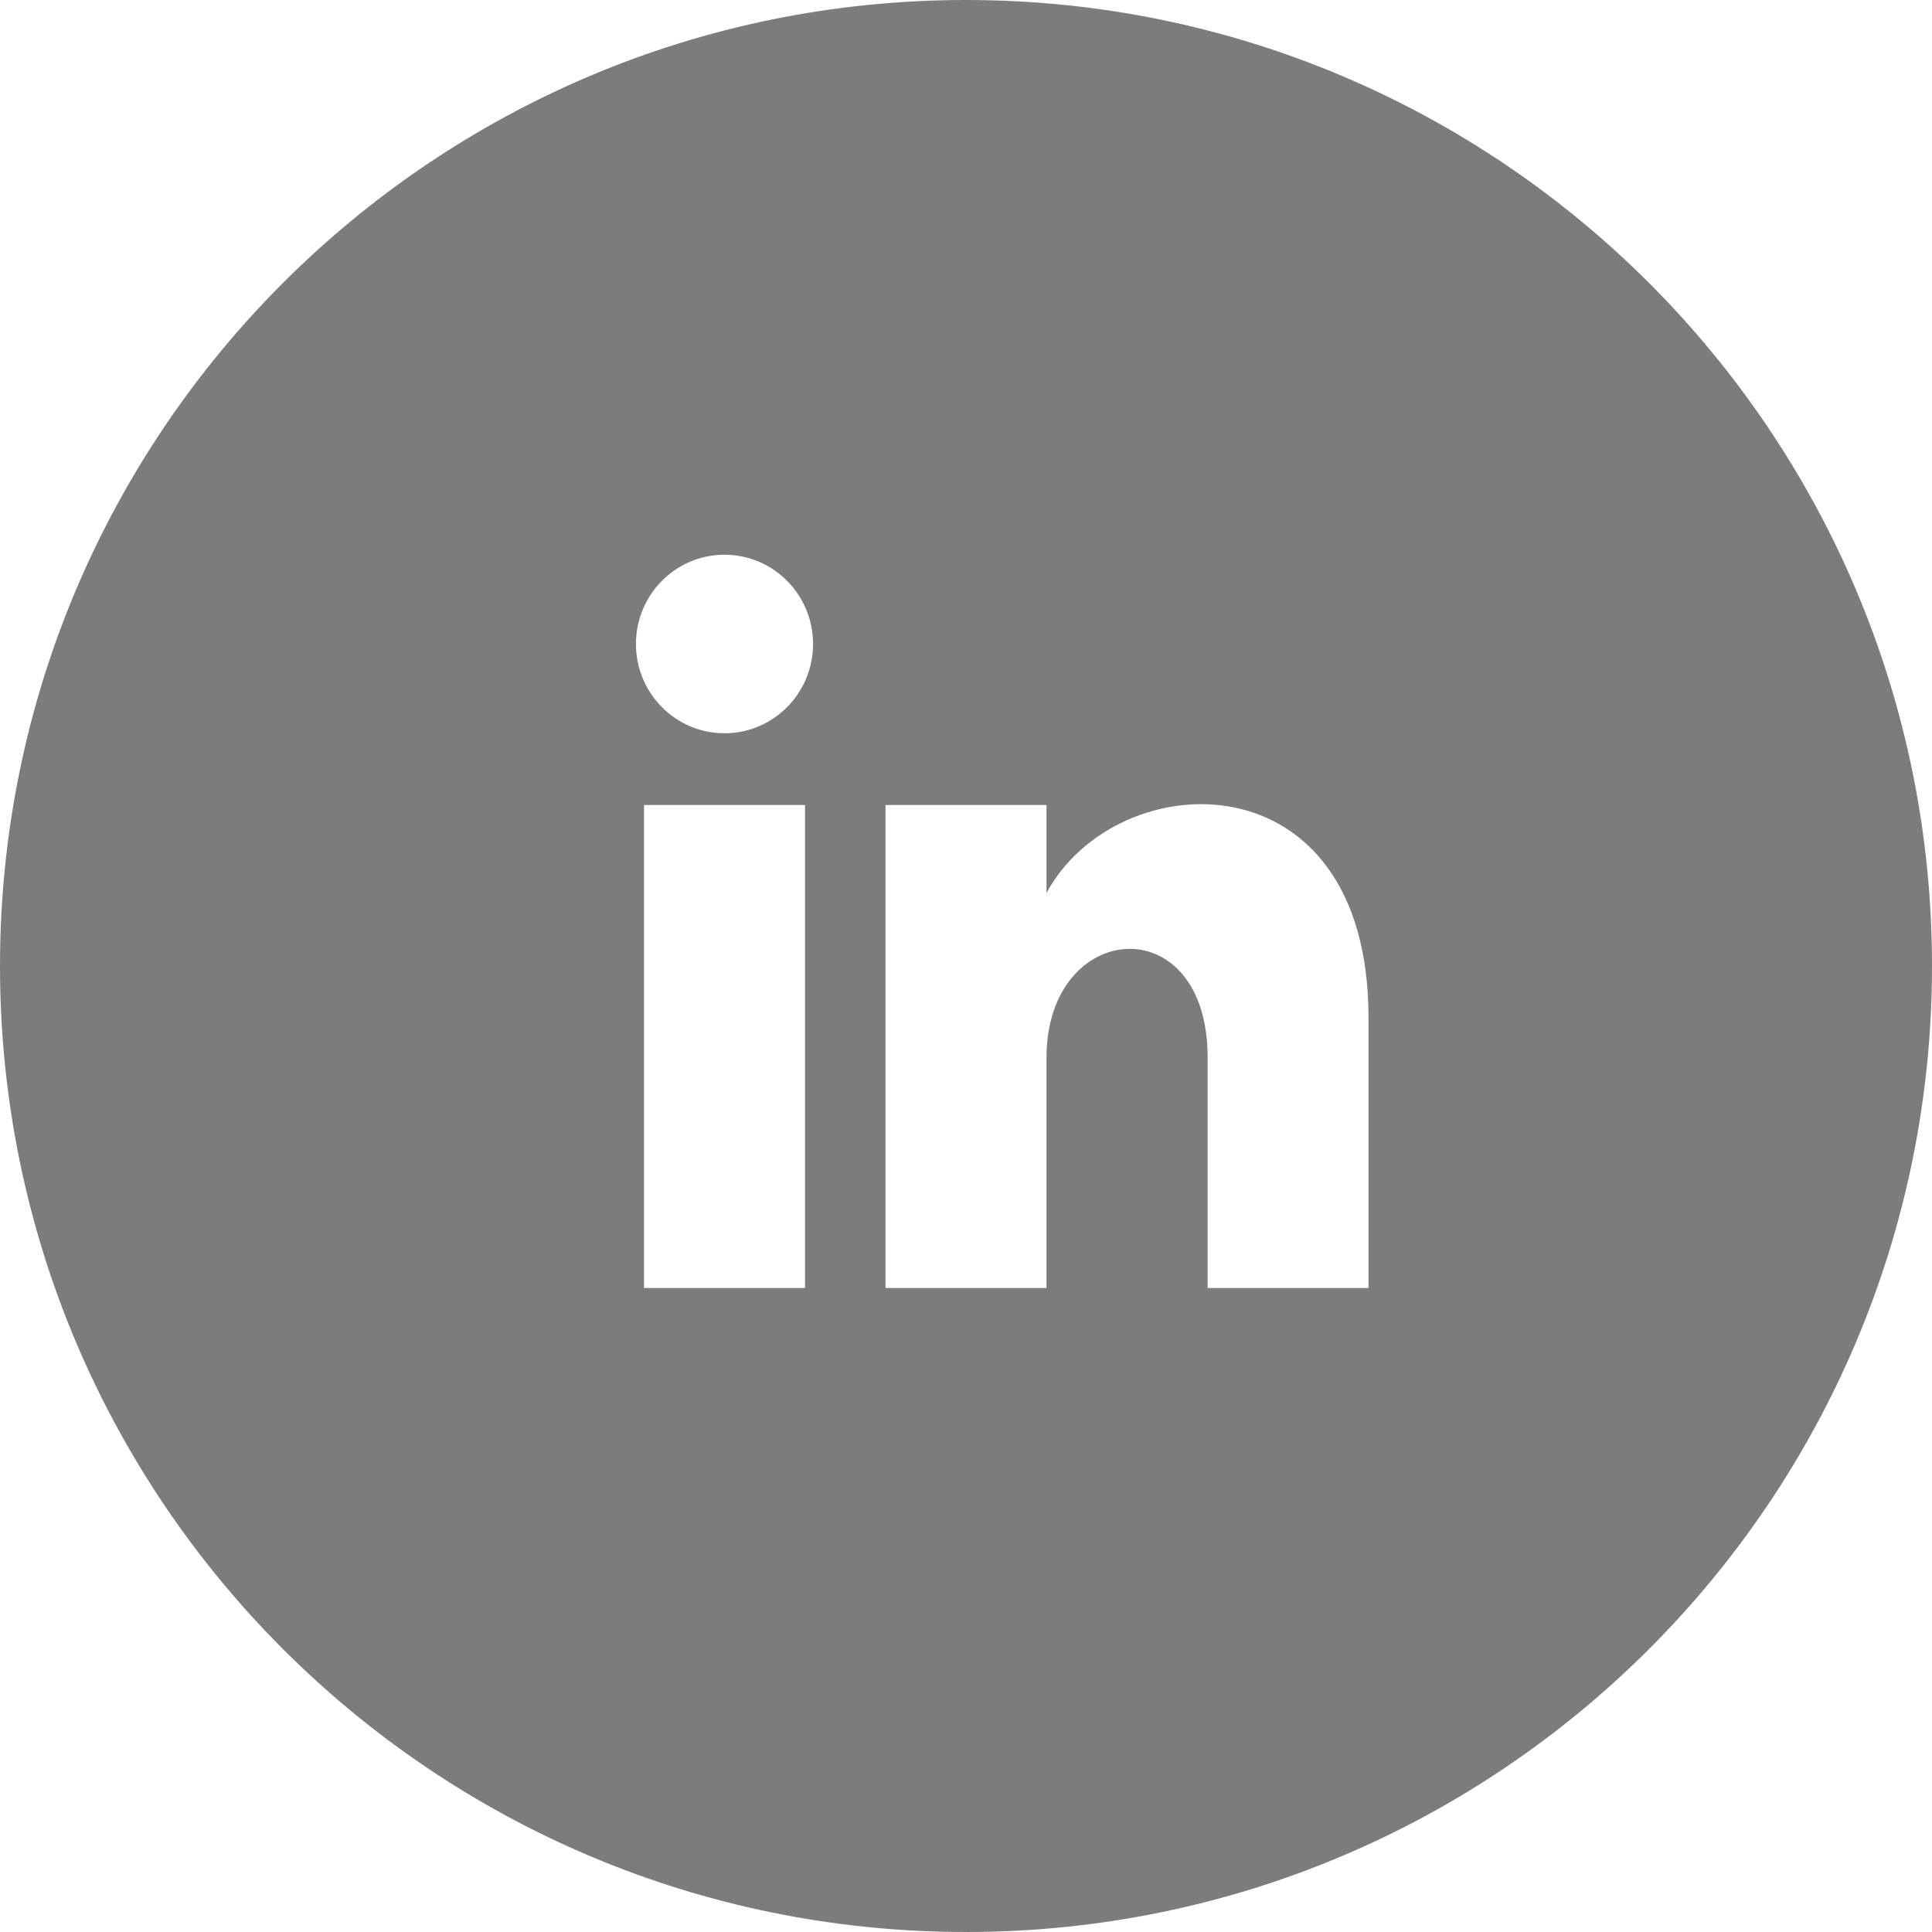 <?xml version="1.0" encoding="UTF-8"?>
<svg width="24px" height="24px" viewBox="0 0 24 24" version="1.1" xmlns="http://www.w3.org/2000/svg" xmlns:xlink="http://www.w3.org/1999/xlink">
    <title>Shape 2</title>
    <g id="Homepage" stroke="none" stroke-width="1" fill="none" fill-rule="evenodd">
        <g id="Homepage-Design" transform="translate(-905, -3573)" fill="#7C7C7B" fill-rule="nonzero">
            <g id="Footer" transform="translate(0, 3524)">
                <g id="Group-4" transform="translate(54, 49)">
                    <g id="Group-2" transform="translate(725, 0)">
                        <path d="M138,0 C131.373,0 126,5.373 126,12 C126,18.627 131.373,24 138,24 C144.627,24 150,18.627 150,12 C150,5.373 144.627,0 138,0 Z M136,16 L134,16 L134,10 L136,10 L136,16 Z M135,9.109 C134.393,9.109 133.9,8.613 133.9,8 C133.9,7.388 134.392,6.891 135,6.891 C135.608,6.891 136.1,7.388 136.1,8 C136.1,8.613 135.607,9.109 135,9.109 Z M143,16 L141.002,16 L141.002,13.139 C141.002,11.258 139,11.417 139,13.139 L139,16 L137,16 L137,10 L139,10 L139,11.093 C139.872,9.477 143,9.357 143,12.641 L143,16 Z" id="Shape"></path>
                    </g>
                </g>
            </g>
        </g>
    </g>
</svg>